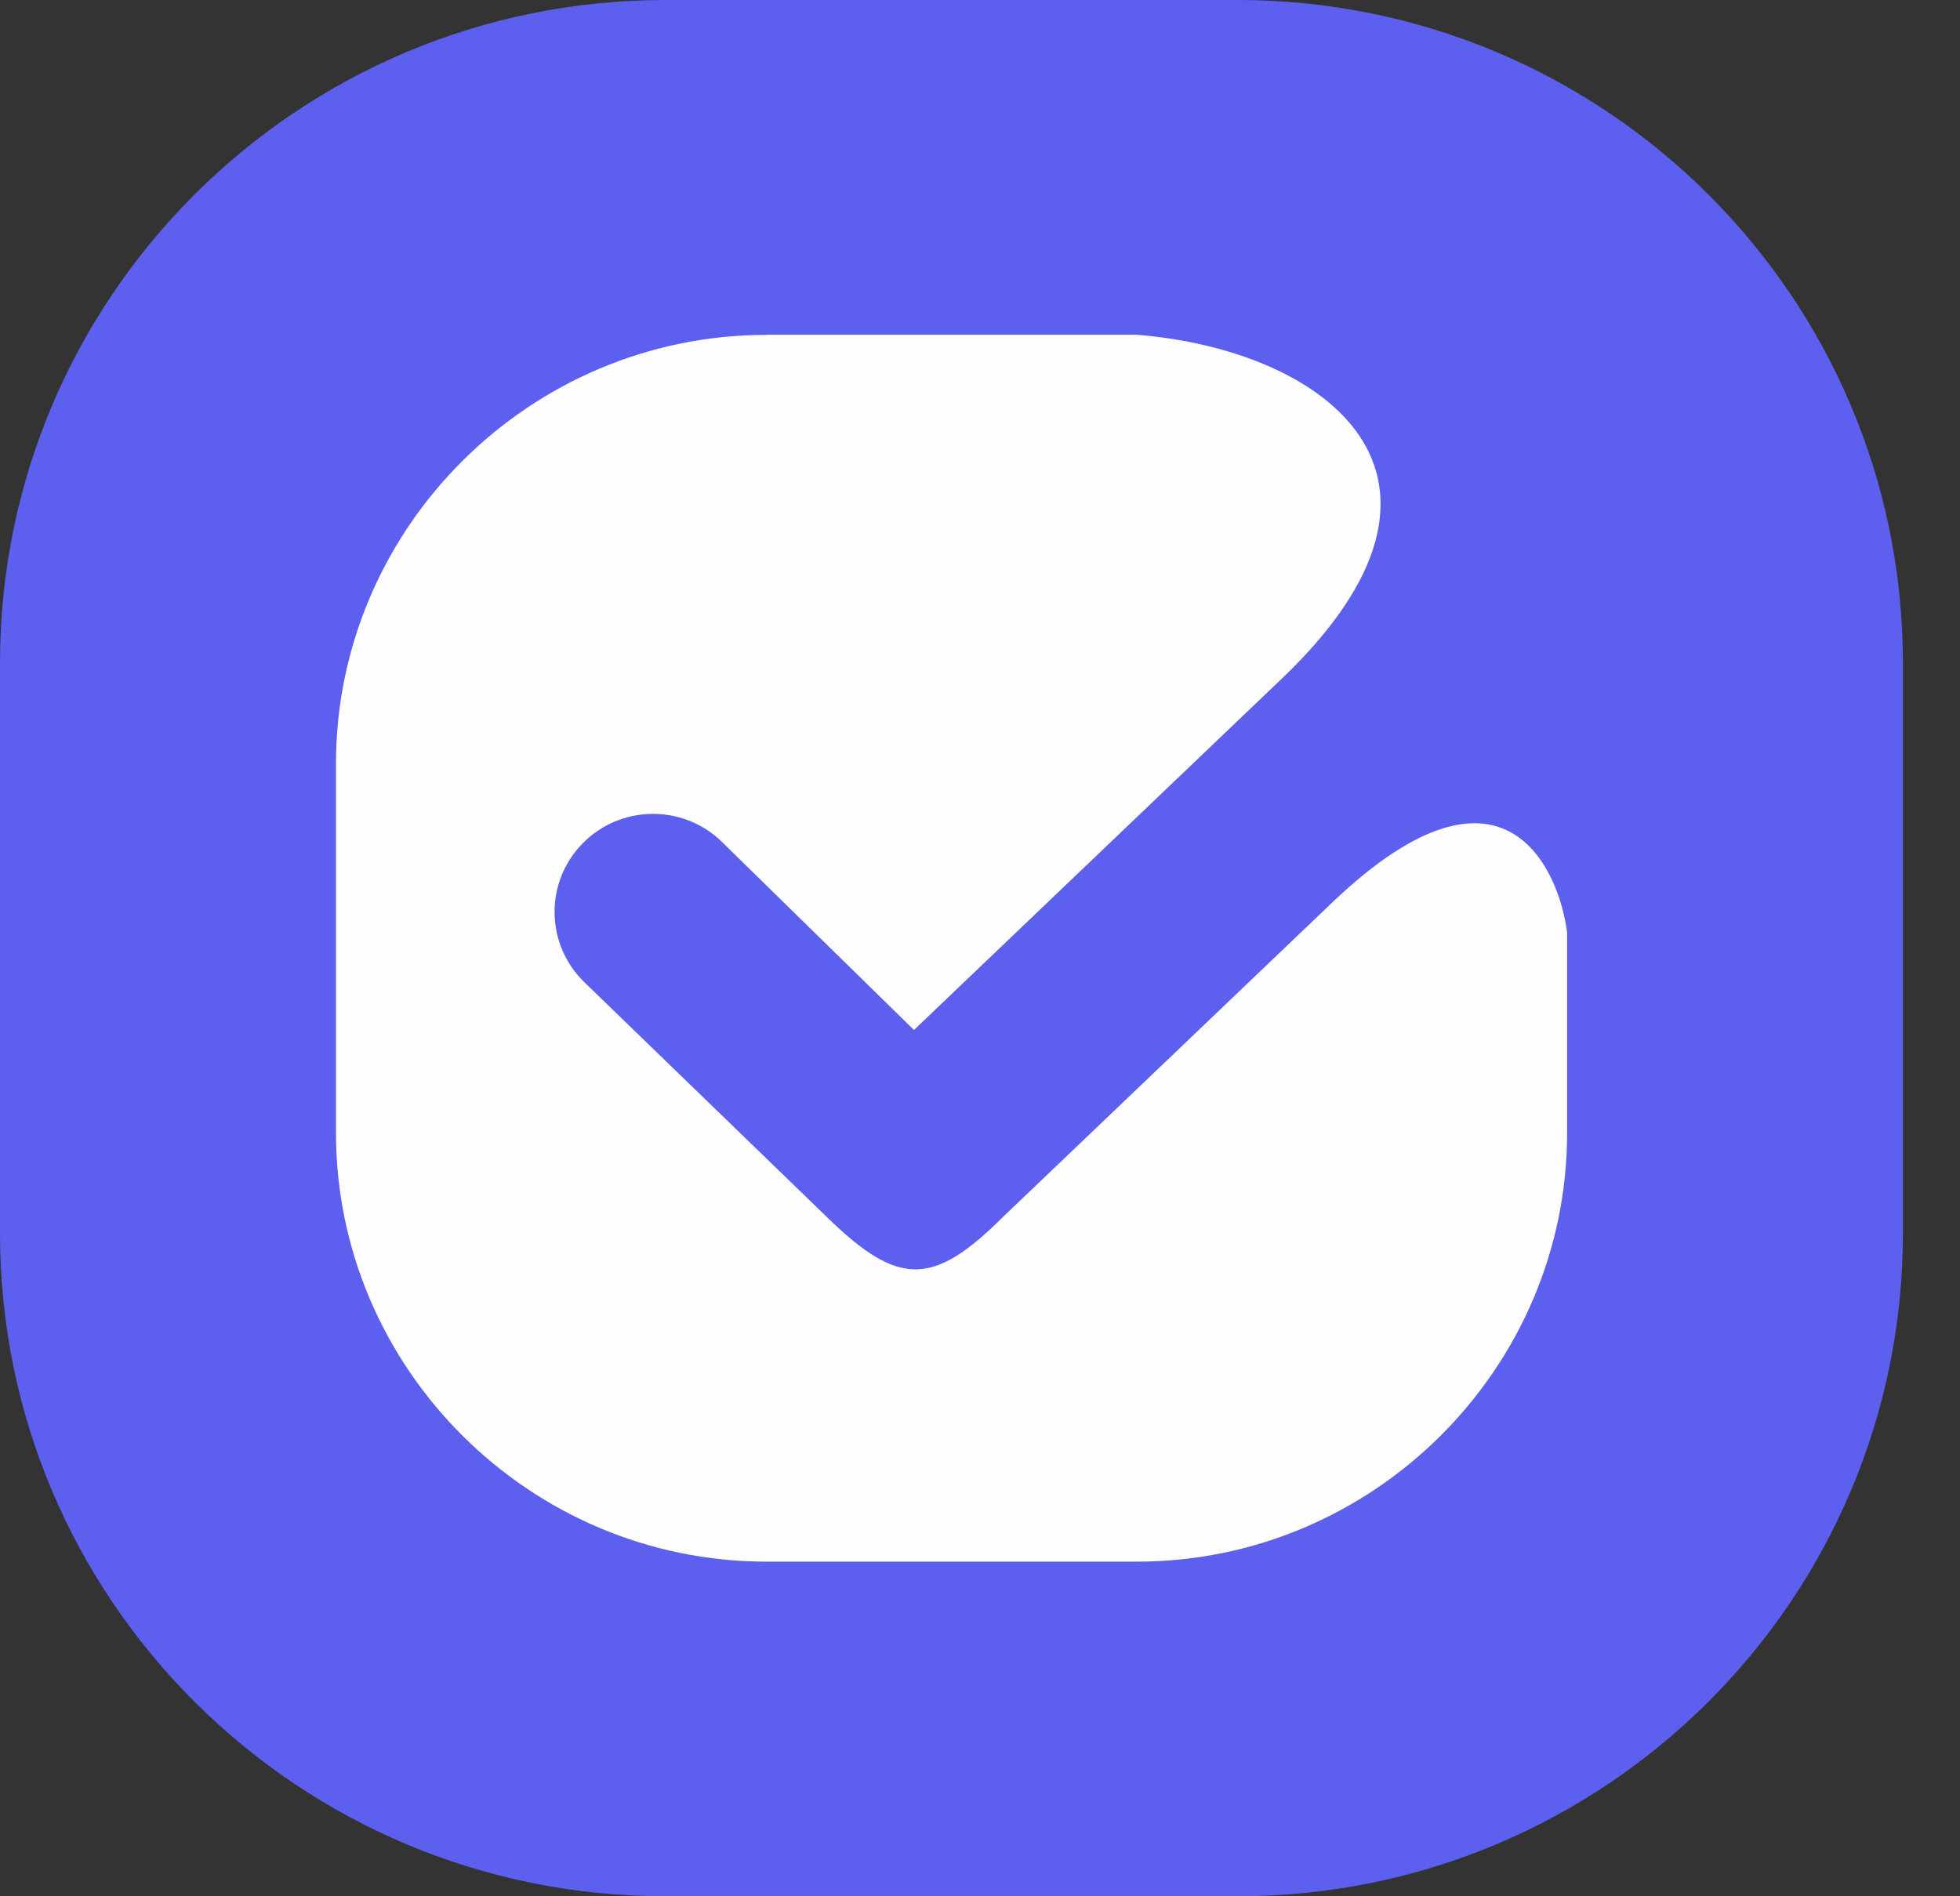 <svg width="31" height="30" viewBox="0 0 31 30" fill="none" xmlns="http://www.w3.org/2000/svg">
<rect x="0" y="0" width="31" height="30" fill="#333333" stroke="none"/>
<path d="M19.575 0H10.522C4.711 0 0 4.696 0 10.488V19.512C0 25.304 4.711 30 10.522 30H19.575C25.386 30 30.097 25.304 30.097 19.512V10.488C30.097 4.696 25.386 0 19.575 0Z" fill="#5D5FEF"/>
<path fill-rule="evenodd" clip-rule="evenodd" d="M12.12 5.296C14.072 5.296 16.025 5.296 17.977 5.296C20.956 5.532 23.636 7.523 20.276 10.734L14.456 16.295L11.414 13.315C10.798 12.717 9.812 12.732 9.212 13.346C8.612 13.96 8.627 14.943 9.243 15.54L13.106 19.281C14.213 20.354 14.76 20.35 15.855 19.261L21.092 14.258C23.813 11.677 24.67 13.796 24.786 14.758V17.921C24.786 21.652 21.722 24.706 17.979 24.706H12.122C8.379 24.706 5.314 21.652 5.314 17.921V12.083C5.314 8.352 8.379 5.298 12.122 5.298L12.12 5.296Z" fill="#FEFEFE"/>
</svg>
